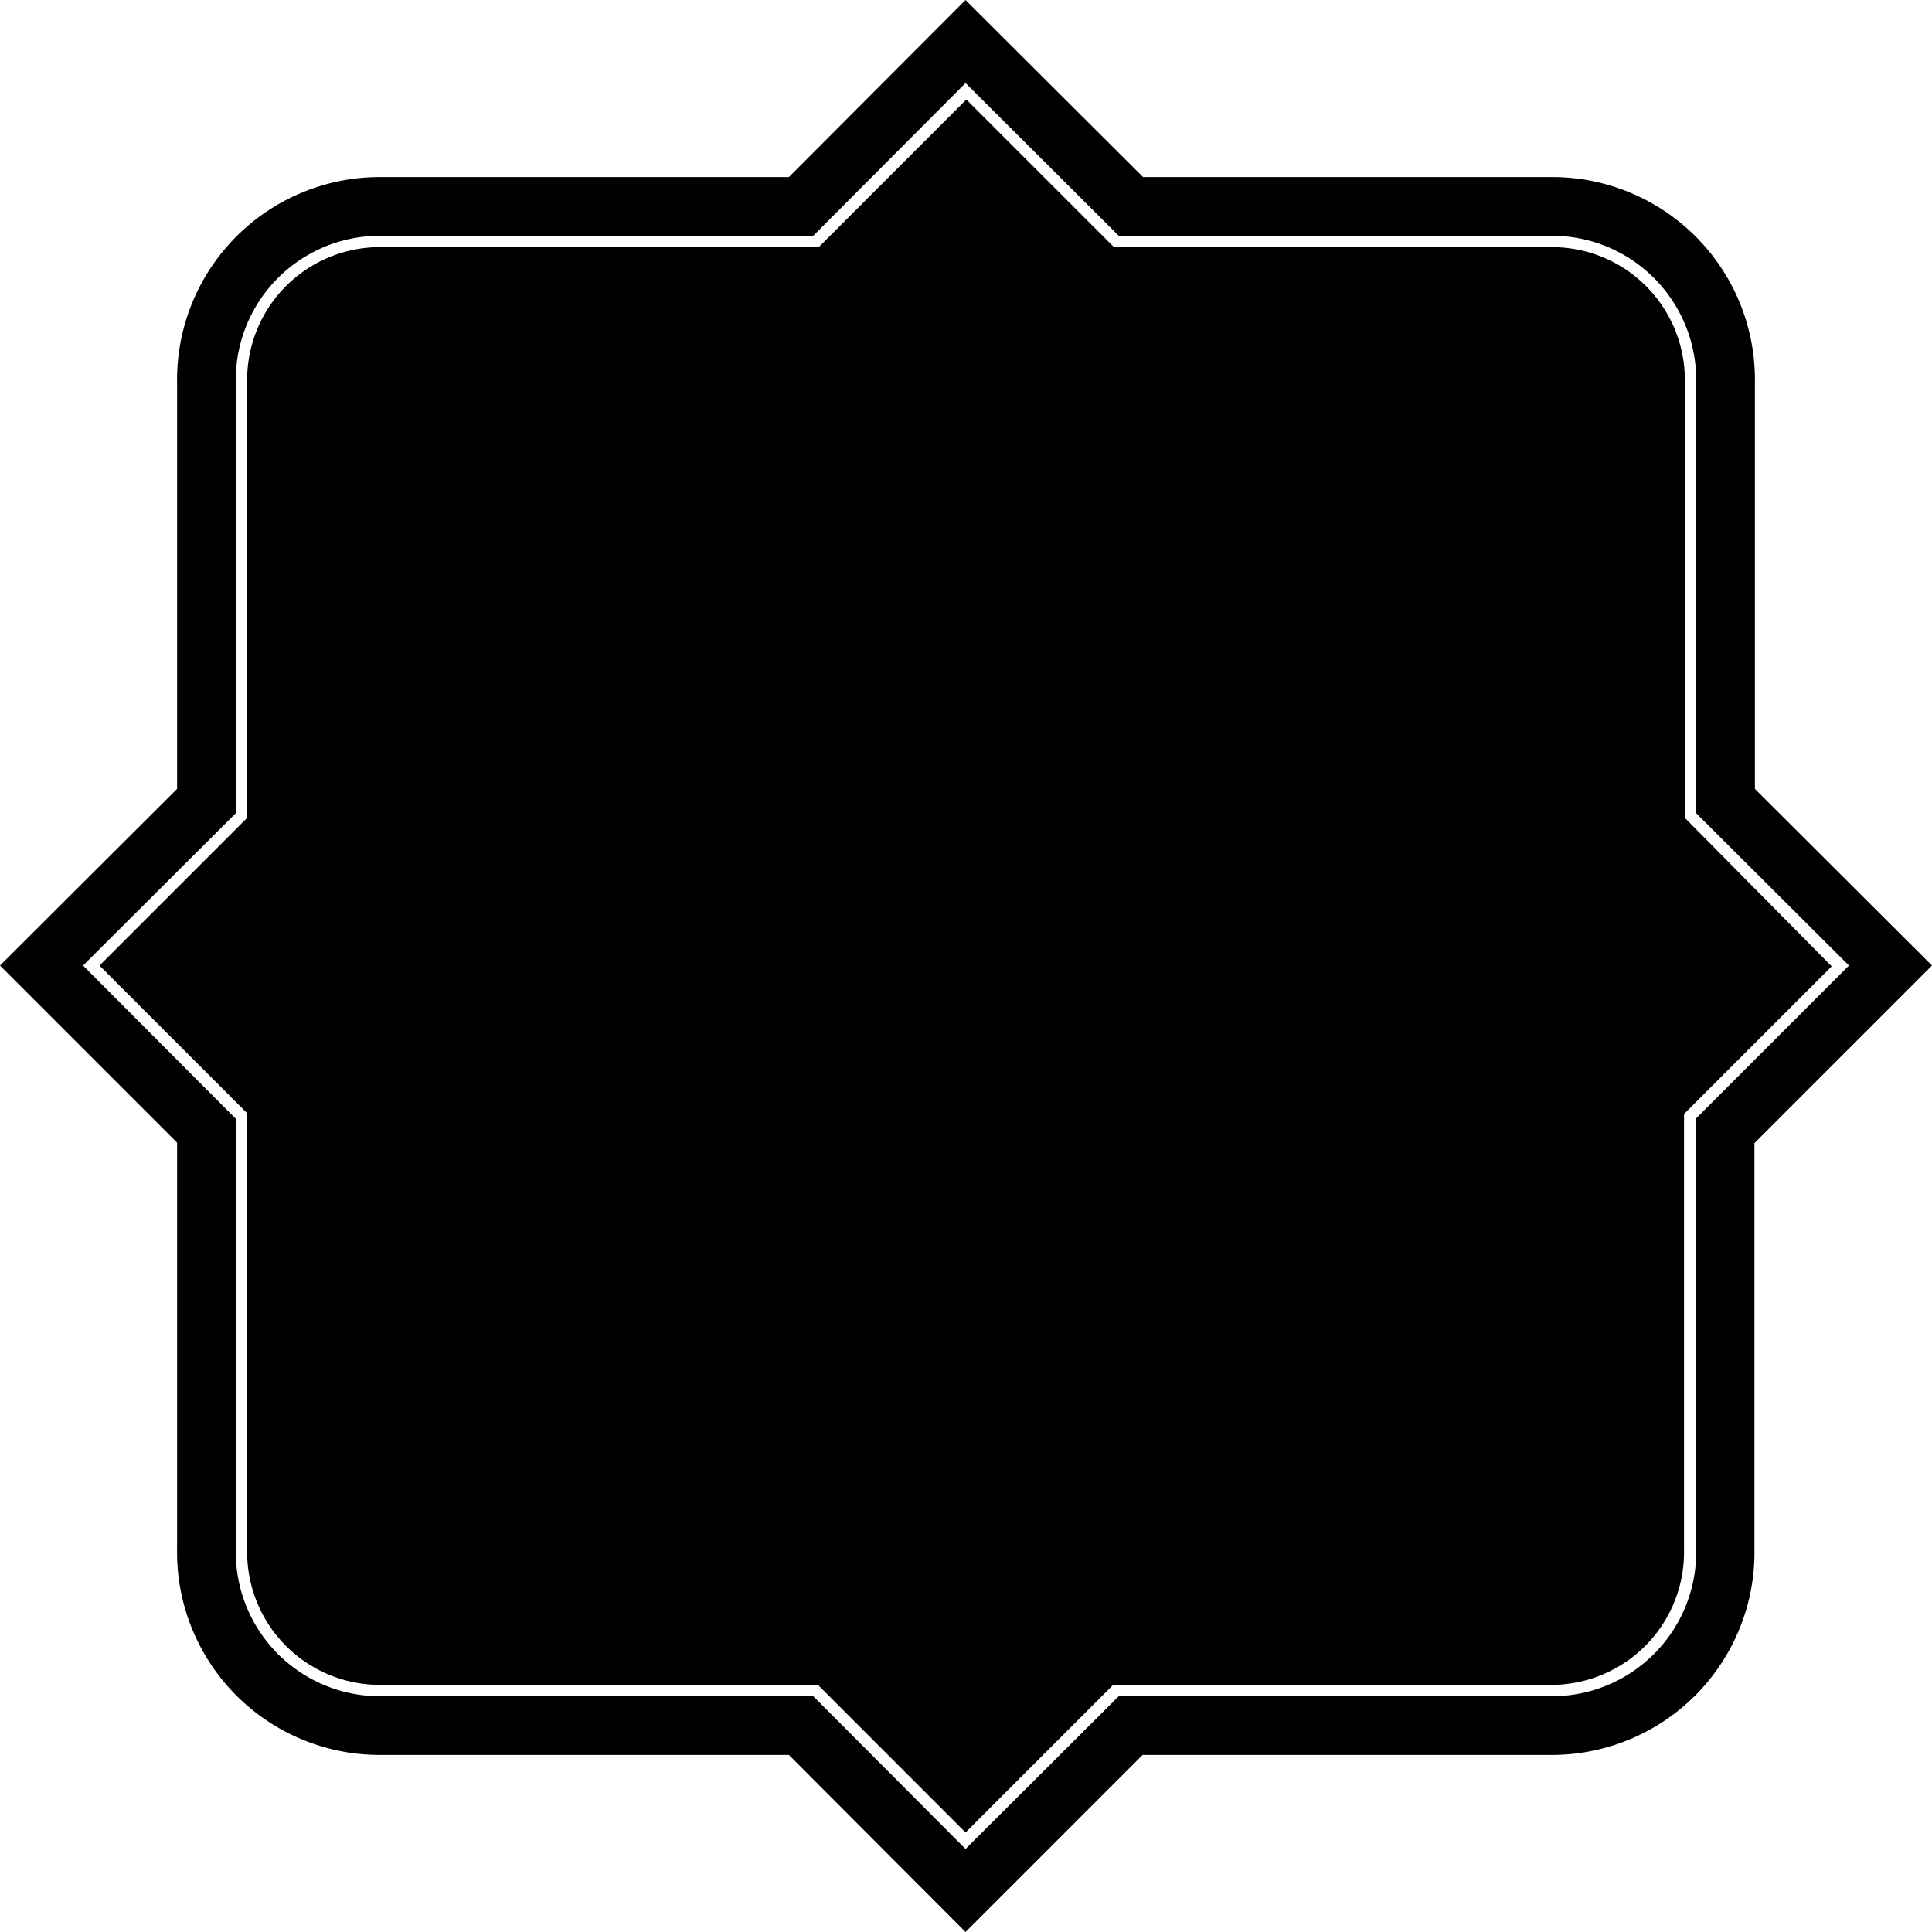 <svg xmlns="http://www.w3.org/2000/svg" viewBox="0 0 170.08 170.08"><path d="M148.32 72V33.68a11.69 11.69 0 0 0-11.41-11.92H98.07l-13-13-13 13H33.16a11.69 11.69 0 0 0-11.4 11.92V72l-13 13 13 13v38.4a11.69 11.69 0 0 0 11.4 11.92H72l13 13 13-13h38.84a11.69 11.69 0 0 0 11.41-11.92V98.07l13-13z" fill="#000000"/><path d="M154.49 69.45V33.68a17.84 17.84 0 0 0-17.58-18.09h-36.28L85 0 69.45 15.59H33.16a17.84 17.84 0 0 0-17.57 18.09v35.77L0 85l15.59 15.59v35.81a17.84 17.84 0 0 0 17.57 18.09h36.29L85 170.08l15.59-15.59h36.28a17.84 17.84 0 0 0 17.58-18.09v-35.77L170.08 85zm-5.17 29v37.95a12.69 12.69 0 0 1-12.41 12.92H98.49L85 162.77l-13.41-13.45H33.16a12.68 12.68 0 0 1-12.4-12.92V98.49L7.31 85l13.45-13.41V33.68a12.68 12.68 0 0 1 12.4-12.92h38.43L85 7.31l13.49 13.45h38.42a12.69 12.69 0 0 1 12.41 12.92v37.91L162.77 85z" fill="#000000"/></svg>